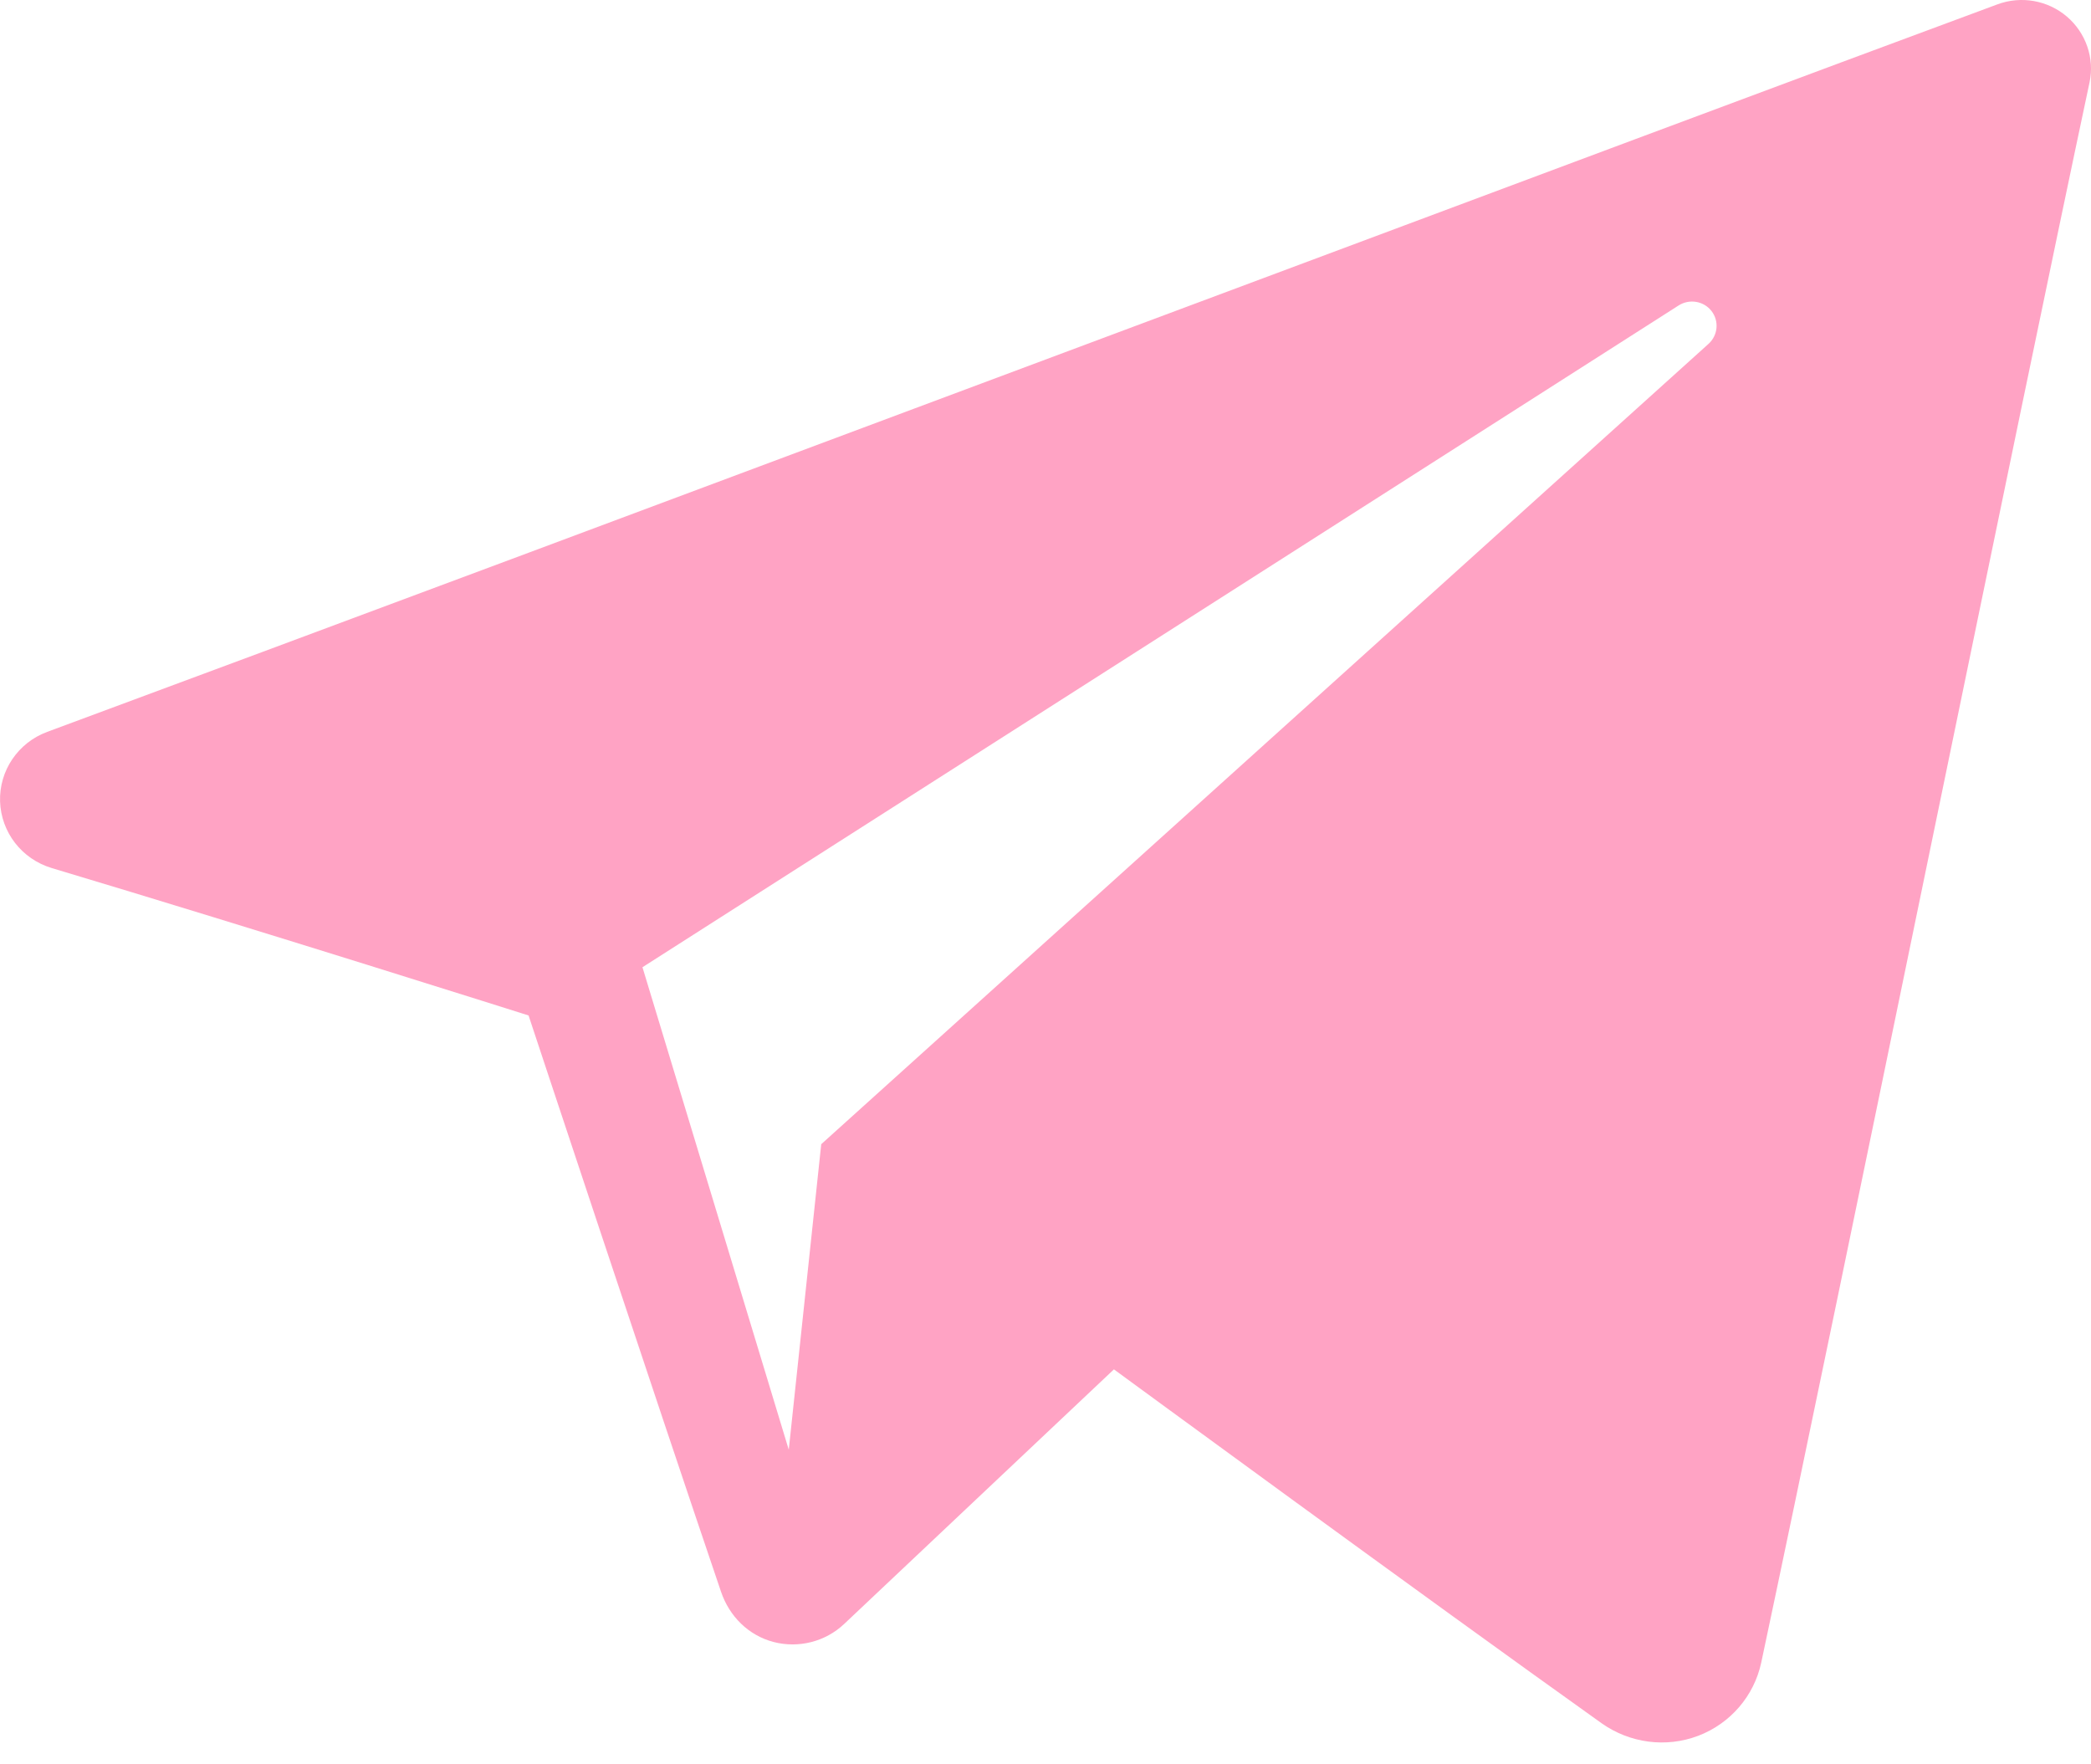 <?xml version="1.0" encoding="UTF-8"?> <svg xmlns="http://www.w3.org/2000/svg" width="32" height="27" viewBox="0 0 32 27" fill="none"><path d="M30.567 0.067C30.93 -0.068 31.337 0.004 31.63 0.253C31.923 0.503 32.057 0.891 31.977 1.264C31.459 3.695 30.518 8.253 29.557 12.909C28.561 17.738 27.543 22.672 26.953 25.445C26.843 25.955 26.481 26.376 25.988 26.564C25.494 26.751 24.941 26.676 24.511 26.372C21.812 24.449 17.055 20.961 17.047 20.956L12.919 24.852C12.633 25.123 12.222 25.228 11.838 25.128C11.453 25.027 11.162 24.734 11.035 24.361C10.025 21.388 8.089 15.54 8.089 15.54C8.089 15.54 3.946 14.228 0.791 13.284C0.333 13.146 0.017 12.737 0.001 12.265C-0.014 11.794 0.276 11.365 0.723 11.2C4.471 9.813 11.105 7.333 17.333 5.004C22.799 2.961 27.953 1.034 30.567 0.067ZM26.192 4.759C26.073 4.606 25.854 4.57 25.69 4.674C19.976 8.324 9.832 14.802 9.832 14.802L12.071 22.186L12.568 17.51C12.568 17.51 21.216 9.709 26.147 5.262C26.291 5.132 26.312 4.913 26.192 4.759Z" fill="#FFA3C4"></path></svg> 